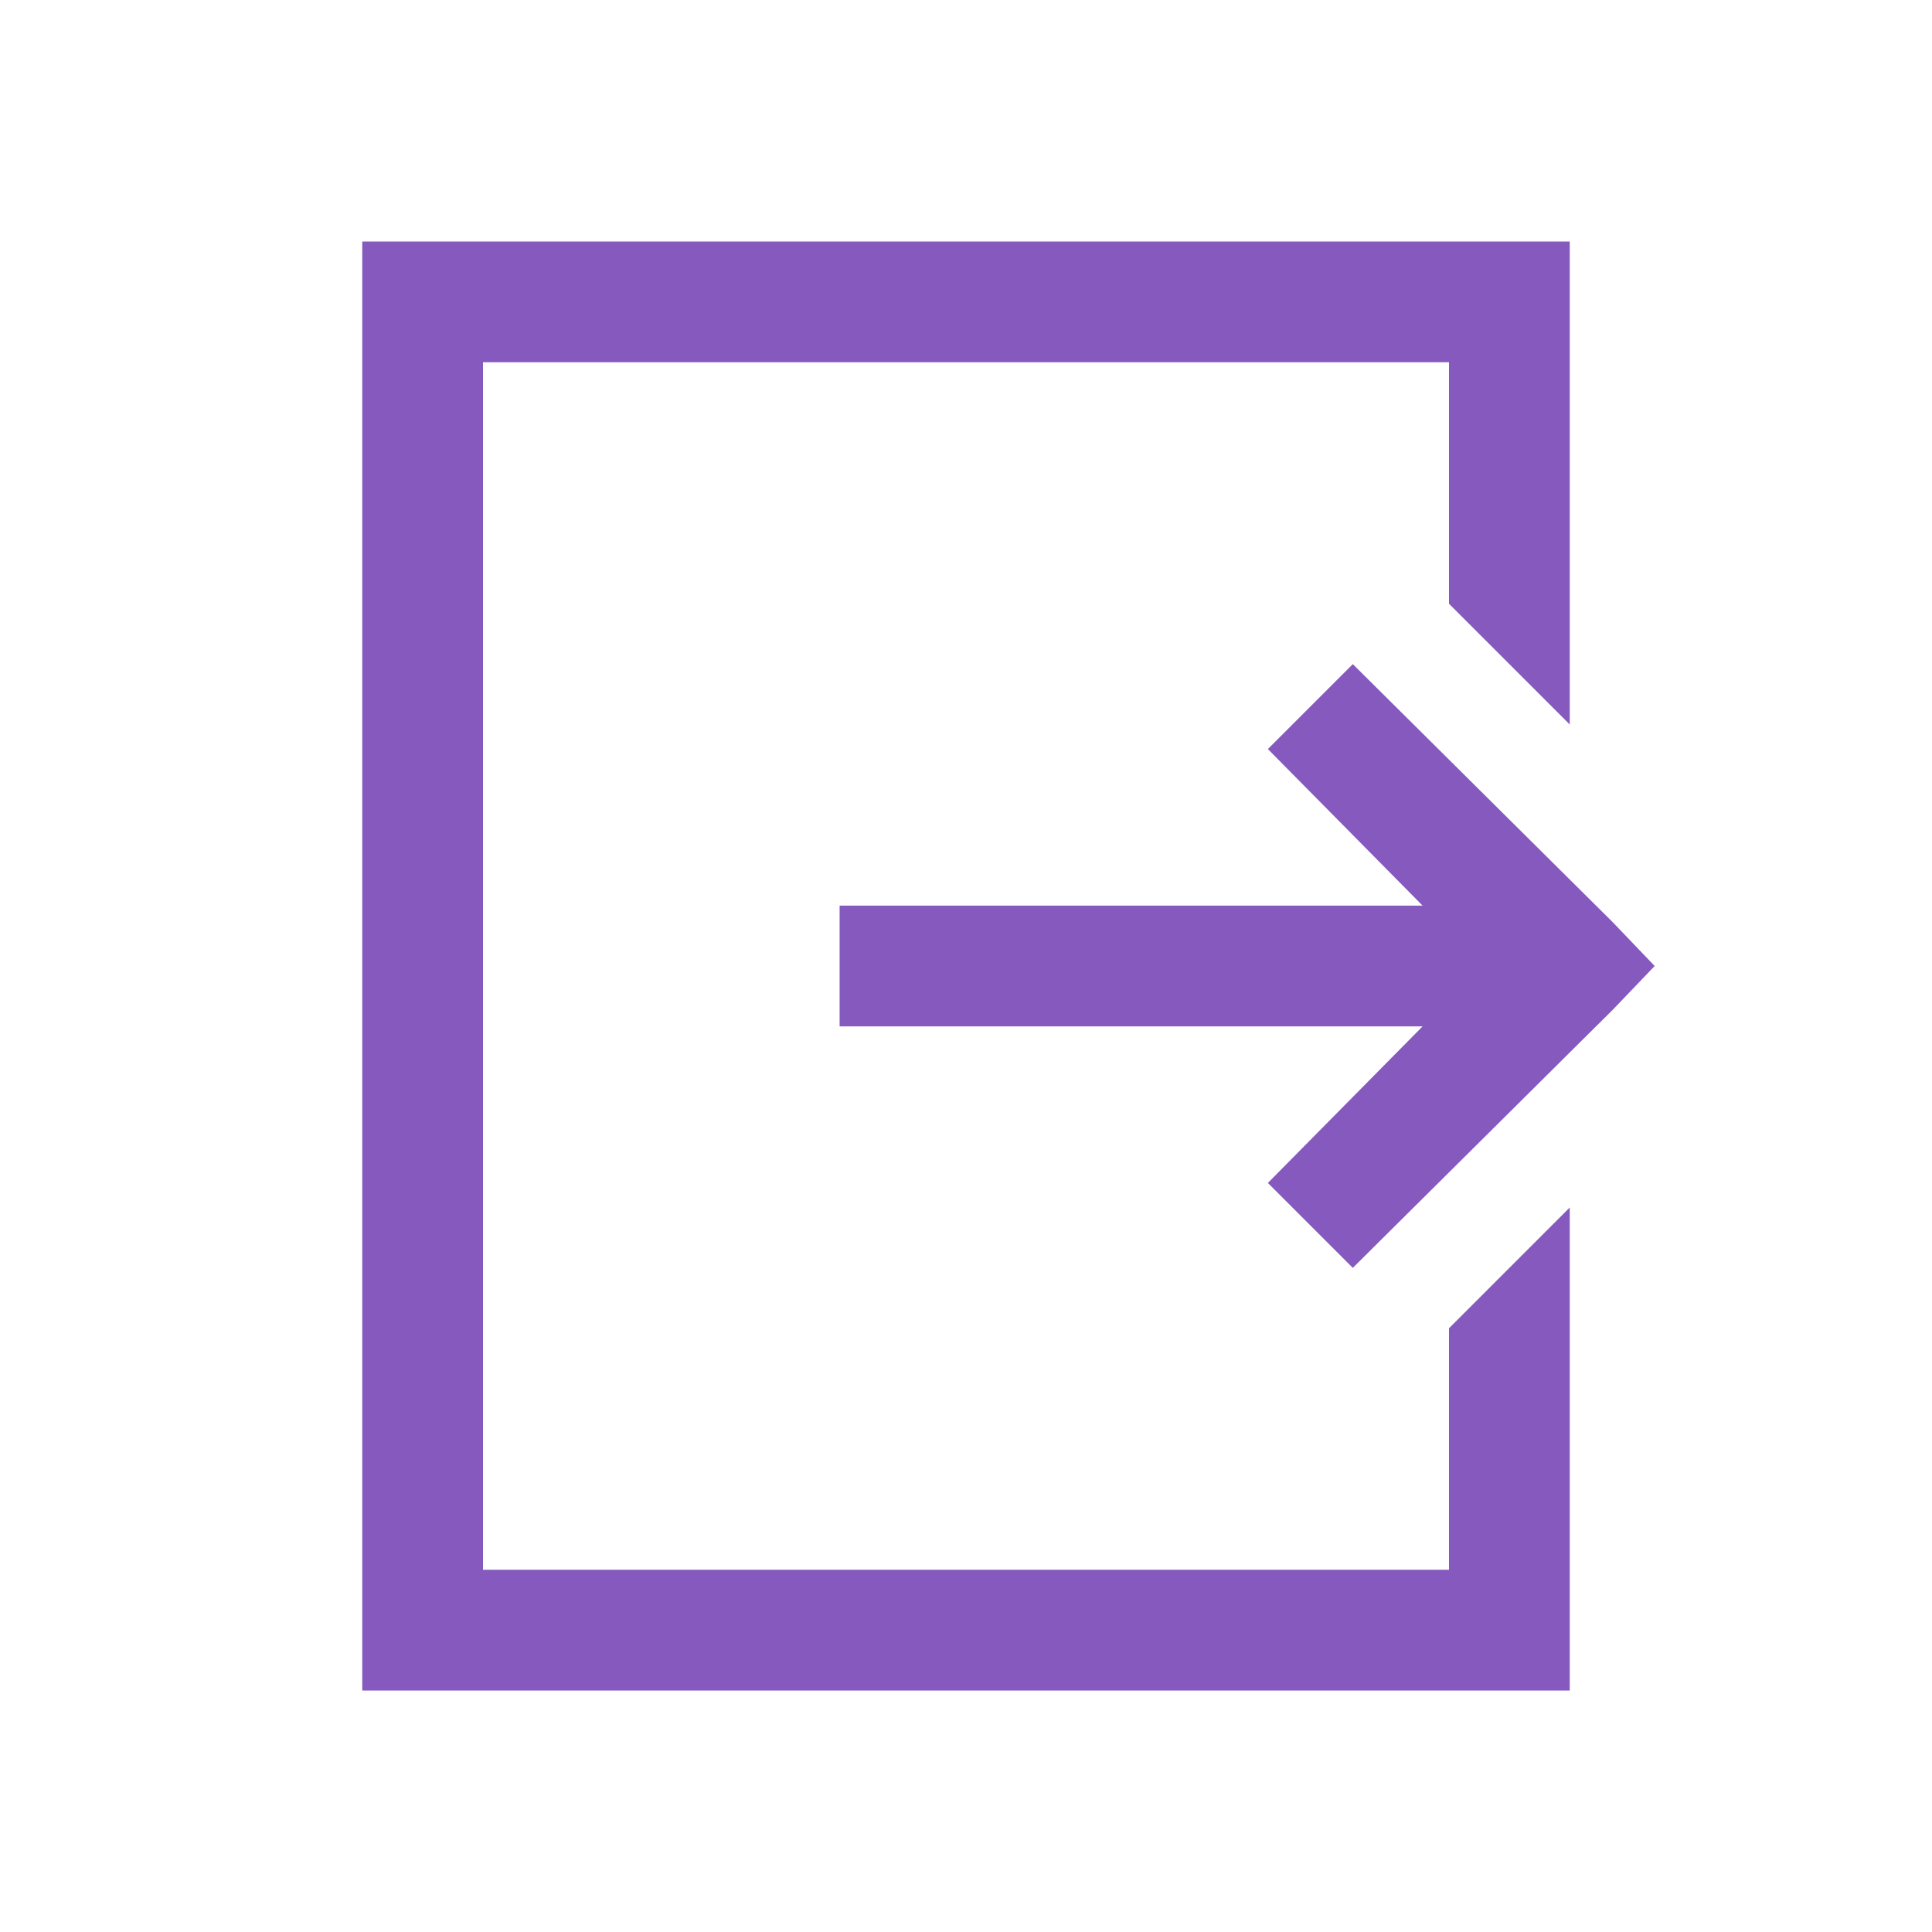 <svg width="24" height="24" viewBox="0 0 24 24" fill="none" xmlns="http://www.w3.org/2000/svg">
<path d="M4.5 3V21H19.5V15L18 16.5V19.5H6V4.5H18V7.5L19.5 9V3H4.5ZM16.805 8.25L15.75 9.305L17.672 11.25H10.43V12.75H17.672L15.75 14.695L16.805 15.75L20.039 12.539L20.555 12L20.039 11.461L16.805 8.25Z" fill="#8559BD"/>
</svg>

